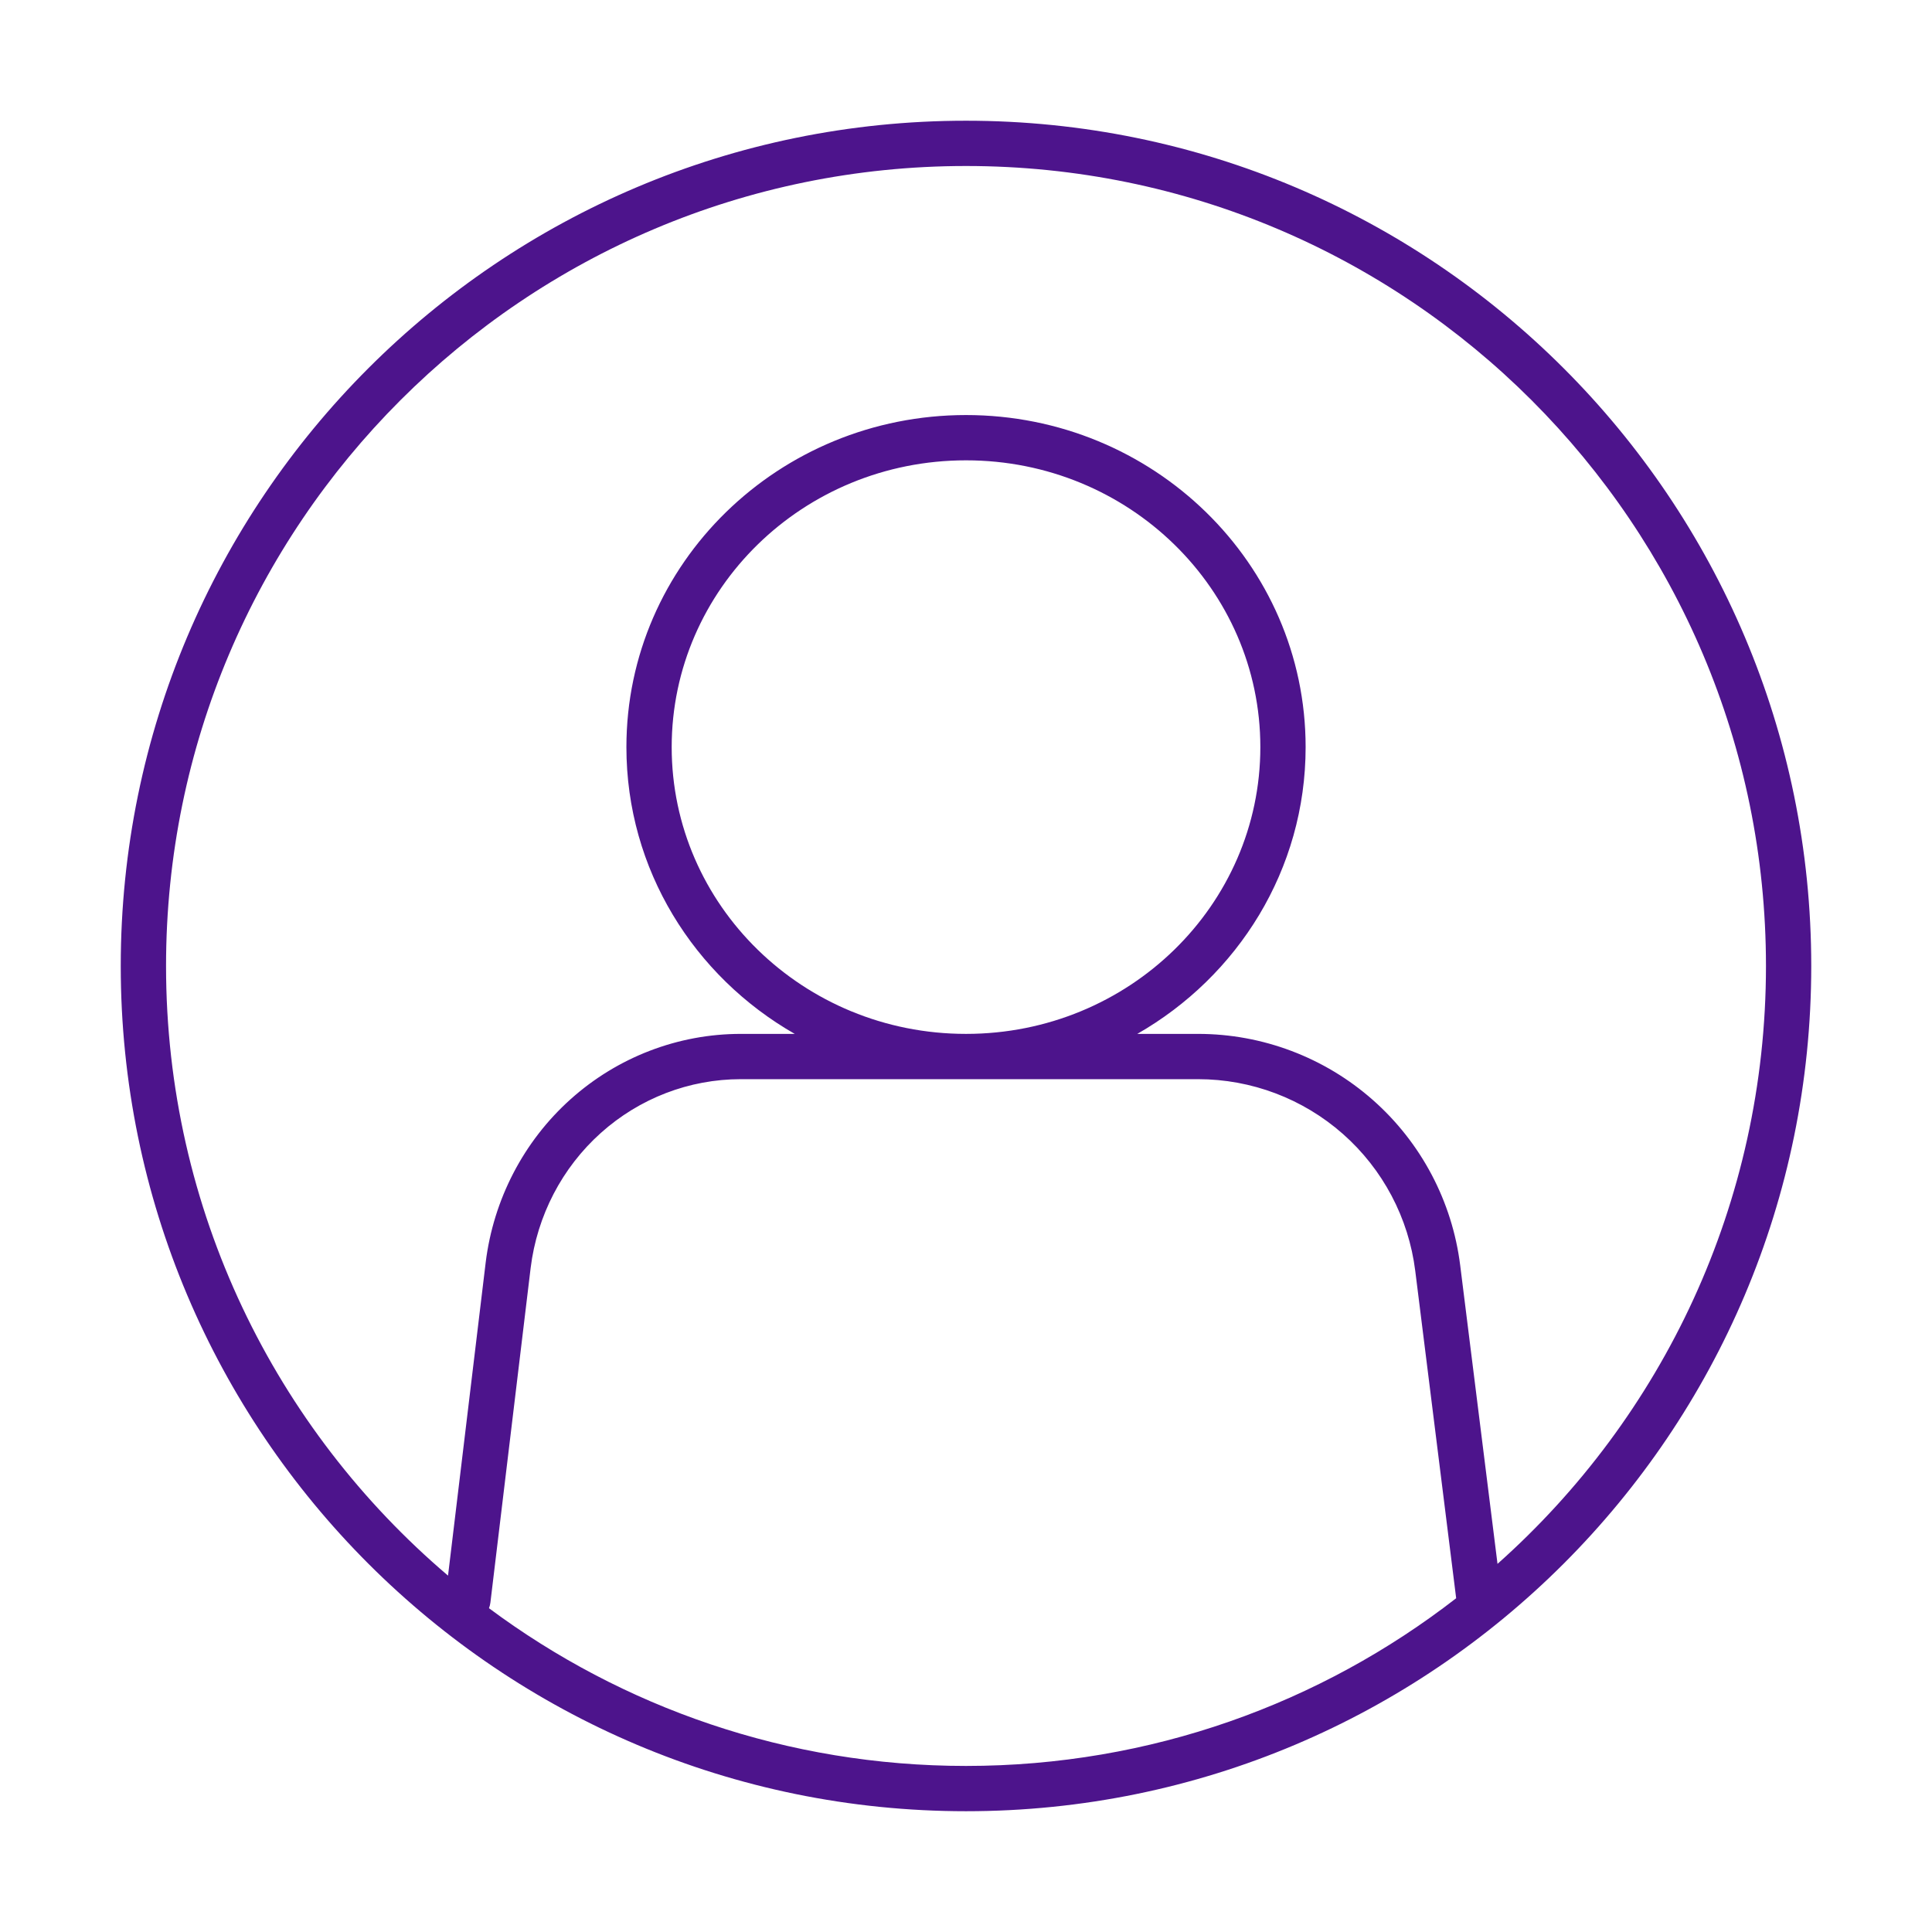 <svg width="128" height="128" viewBox="0 0 128 128" fill="none" xmlns="http://www.w3.org/2000/svg">
<path fill-rule="evenodd" clip-rule="evenodd" d="M64.001 7.998C33.072 7.998 8 33.07 8 63.998C8 94.926 33.072 119.998 64.001 119.998C94.928 119.998 120 94.926 120 63.998C120 33.07 94.928 7.998 64.001 7.998ZM11.001 63.998C11.001 34.727 34.729 10.998 64.001 10.998C93.272 10.998 117 34.727 117 63.998C117 79.753 110.126 93.902 99.214 103.61L96.741 83.827C96.212 79.594 94.155 75.701 90.957 72.878C87.76 70.056 83.641 68.498 79.376 68.498H75.348C82.011 64.686 86.501 57.618 86.501 49.498C86.501 37.314 76.393 27.498 64.001 27.498C51.608 27.498 41.501 37.314 41.501 49.498C41.501 57.618 45.99 64.686 52.653 68.498H49.078C44.92 68.498 40.909 70.041 37.798 72.831C34.688 75.621 32.692 79.469 32.178 83.642L29.683 104.389C18.252 94.668 11.001 80.18 11.001 63.998ZM32.396 106.548C41.221 113.113 52.157 116.998 64.001 116.998C76.237 116.998 87.504 112.851 96.475 105.887L93.764 84.199C93.326 80.692 91.621 77.466 88.972 75.127C86.322 72.789 82.91 71.498 79.376 71.498H49.078C45.665 71.498 42.366 72.764 39.802 75.065C37.237 77.365 35.583 80.543 35.157 84.002L32.49 106.177C32.474 106.307 32.442 106.432 32.396 106.548ZM44.501 49.498C44.501 39.038 53.197 30.498 64.001 30.498C74.804 30.498 83.501 39.038 83.501 49.498C83.501 59.958 74.804 68.498 64.001 68.498C53.197 68.498 44.501 59.958 44.501 49.498Z" fill="#4D148C"/>
</svg>
